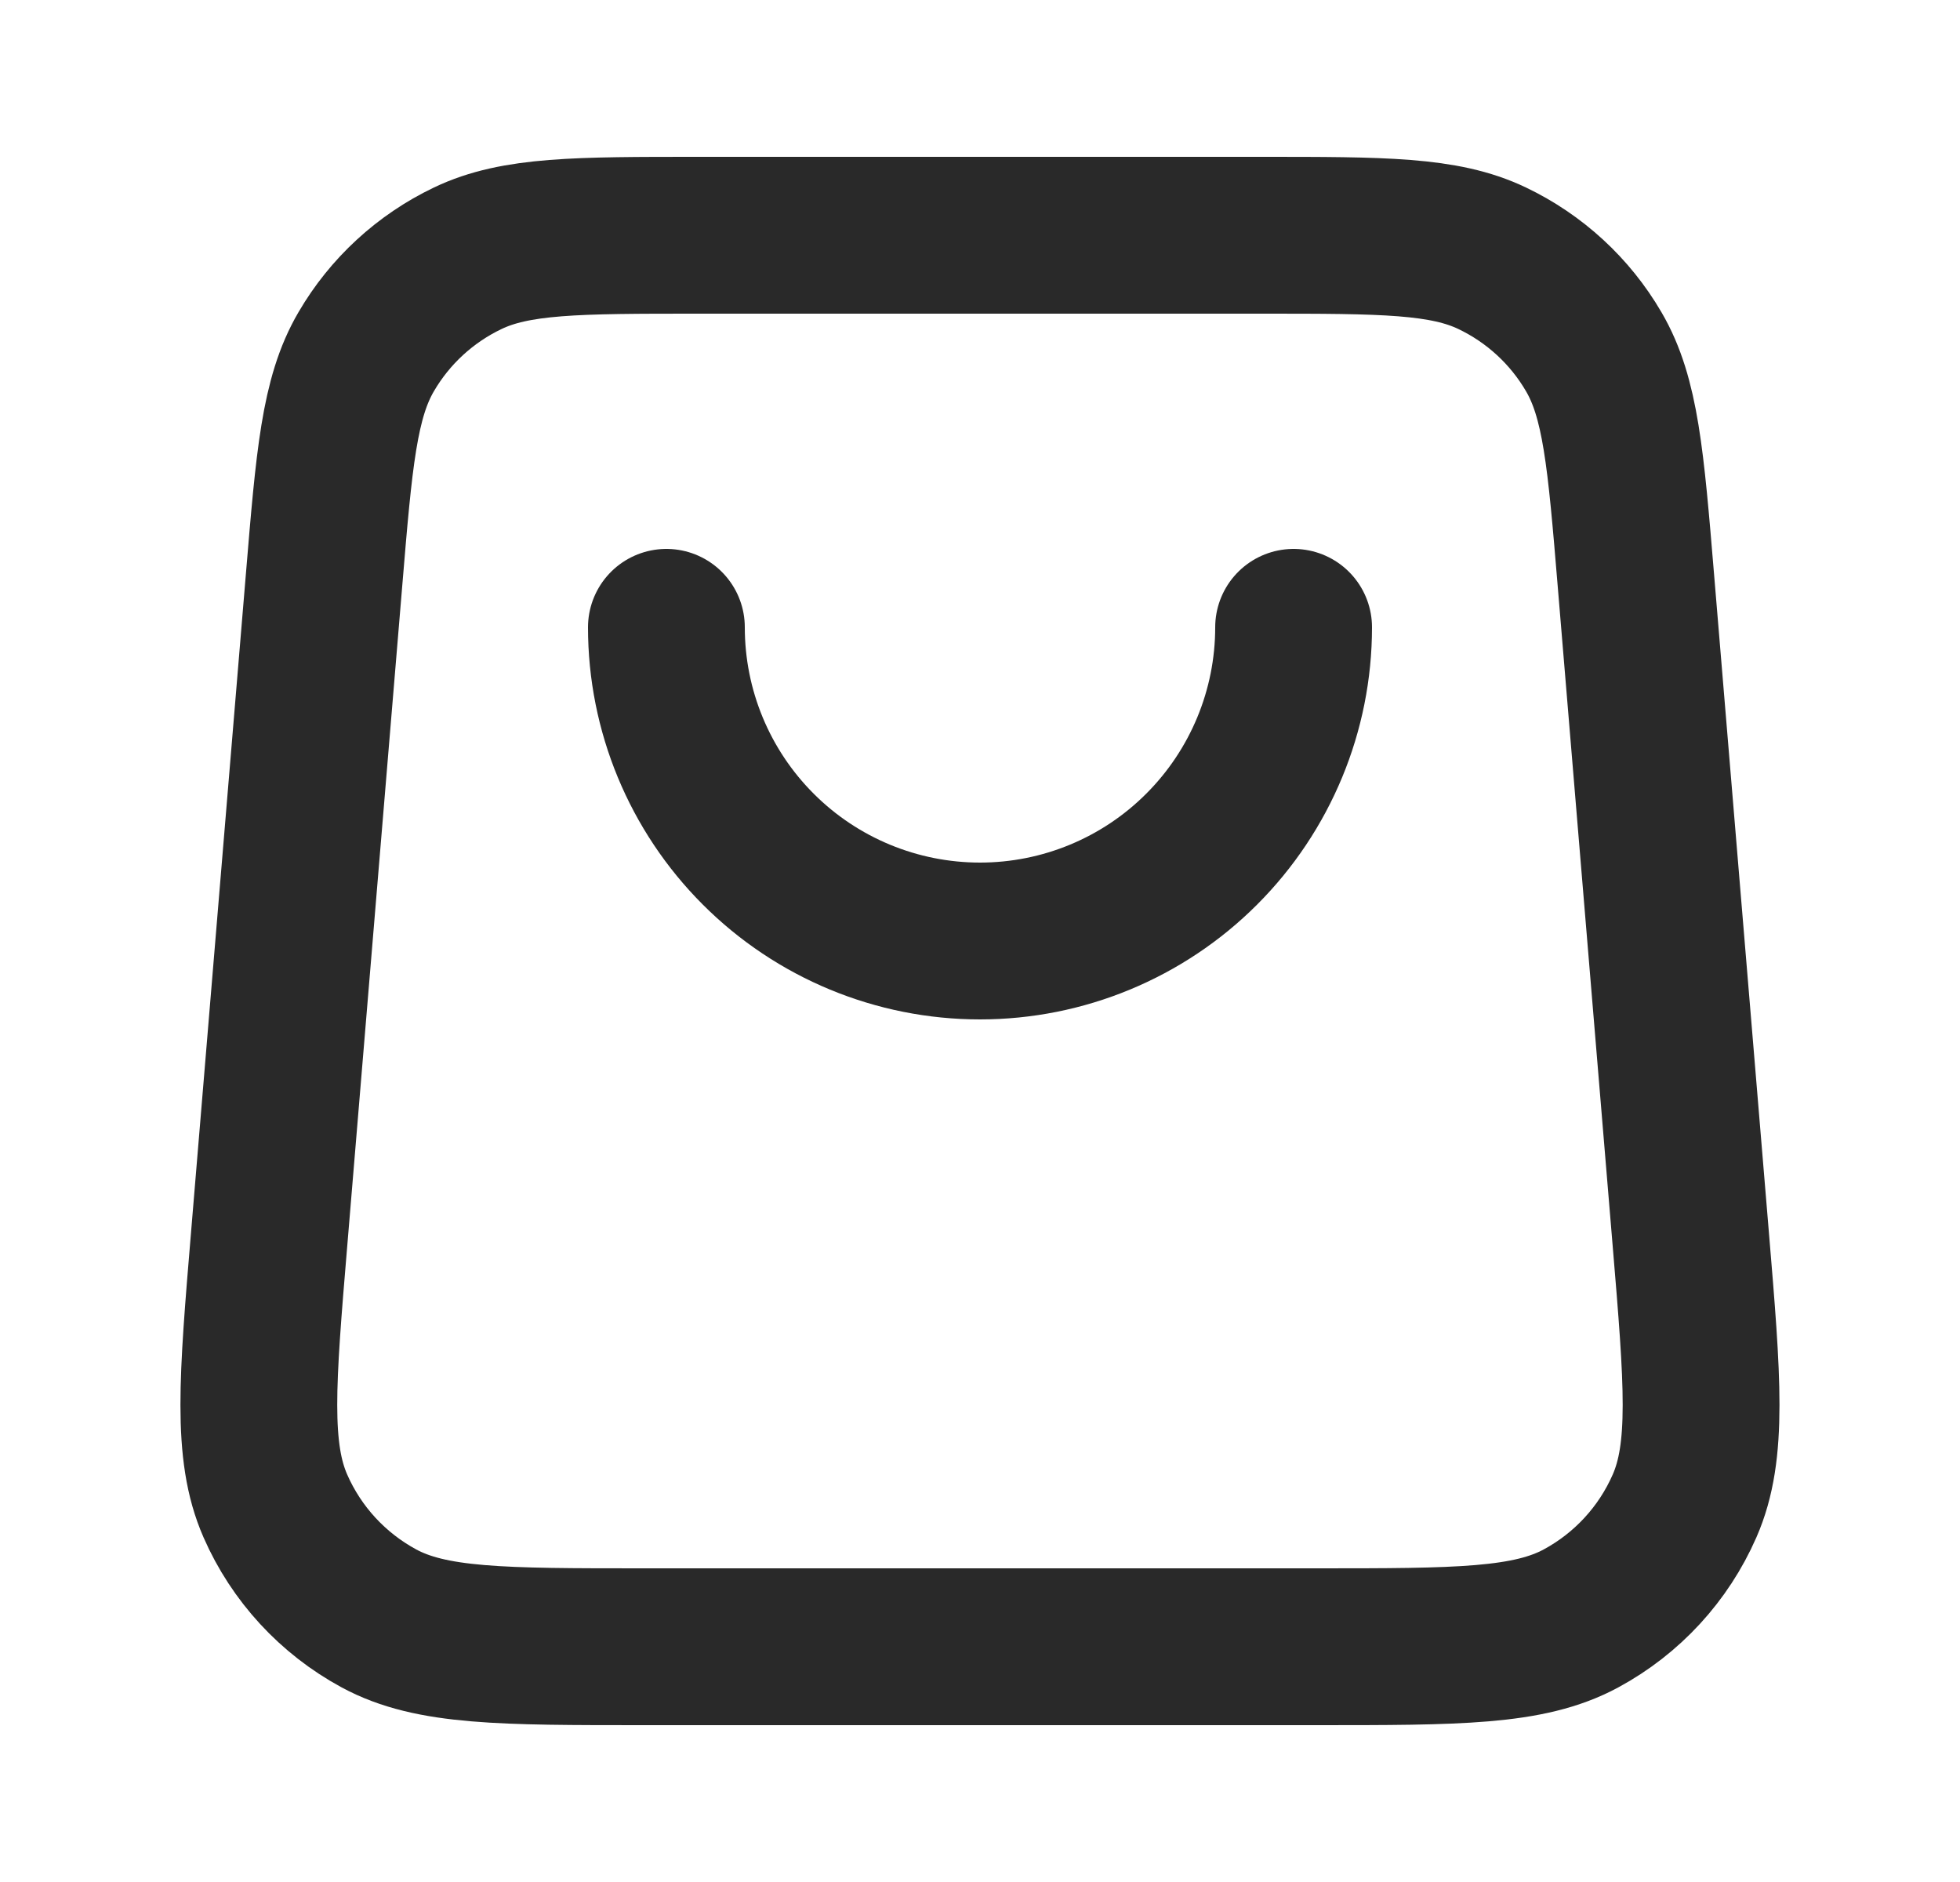 <svg width="25" height="24" viewBox="0 0 25 24" fill="none" xmlns="http://www.w3.org/2000/svg">
<path d="M16.5 8C16.5 9.061 16.078 10.078 15.328 10.828C14.578 11.579 13.56 12 12.5 12C11.439 12 10.421 11.579 9.671 10.828C8.921 10.078 8.5 9.061 8.5 8M4.133 7.401L3.433 15.801C3.282 17.606 3.207 18.508 3.512 19.204C3.78 19.816 4.245 20.32 4.832 20.638C5.5 21 6.405 21 8.216 21H16.783C18.594 21 19.499 21 20.167 20.638C20.755 20.32 21.219 19.816 21.487 19.204C21.792 18.508 21.717 17.606 21.566 15.801L20.866 7.401C20.737 5.849 20.672 5.072 20.328 4.485C20.026 3.967 19.575 3.553 19.034 3.294C18.42 3 17.641 3 16.083 3L8.916 3C7.358 3 6.579 3 5.965 3.294C5.424 3.553 4.973 3.967 4.671 4.485C4.327 5.072 4.262 5.849 4.133 7.401Z" stroke="#292929" stroke-width="2" stroke-linecap="round" stroke-linejoin="round"/>
</svg>
